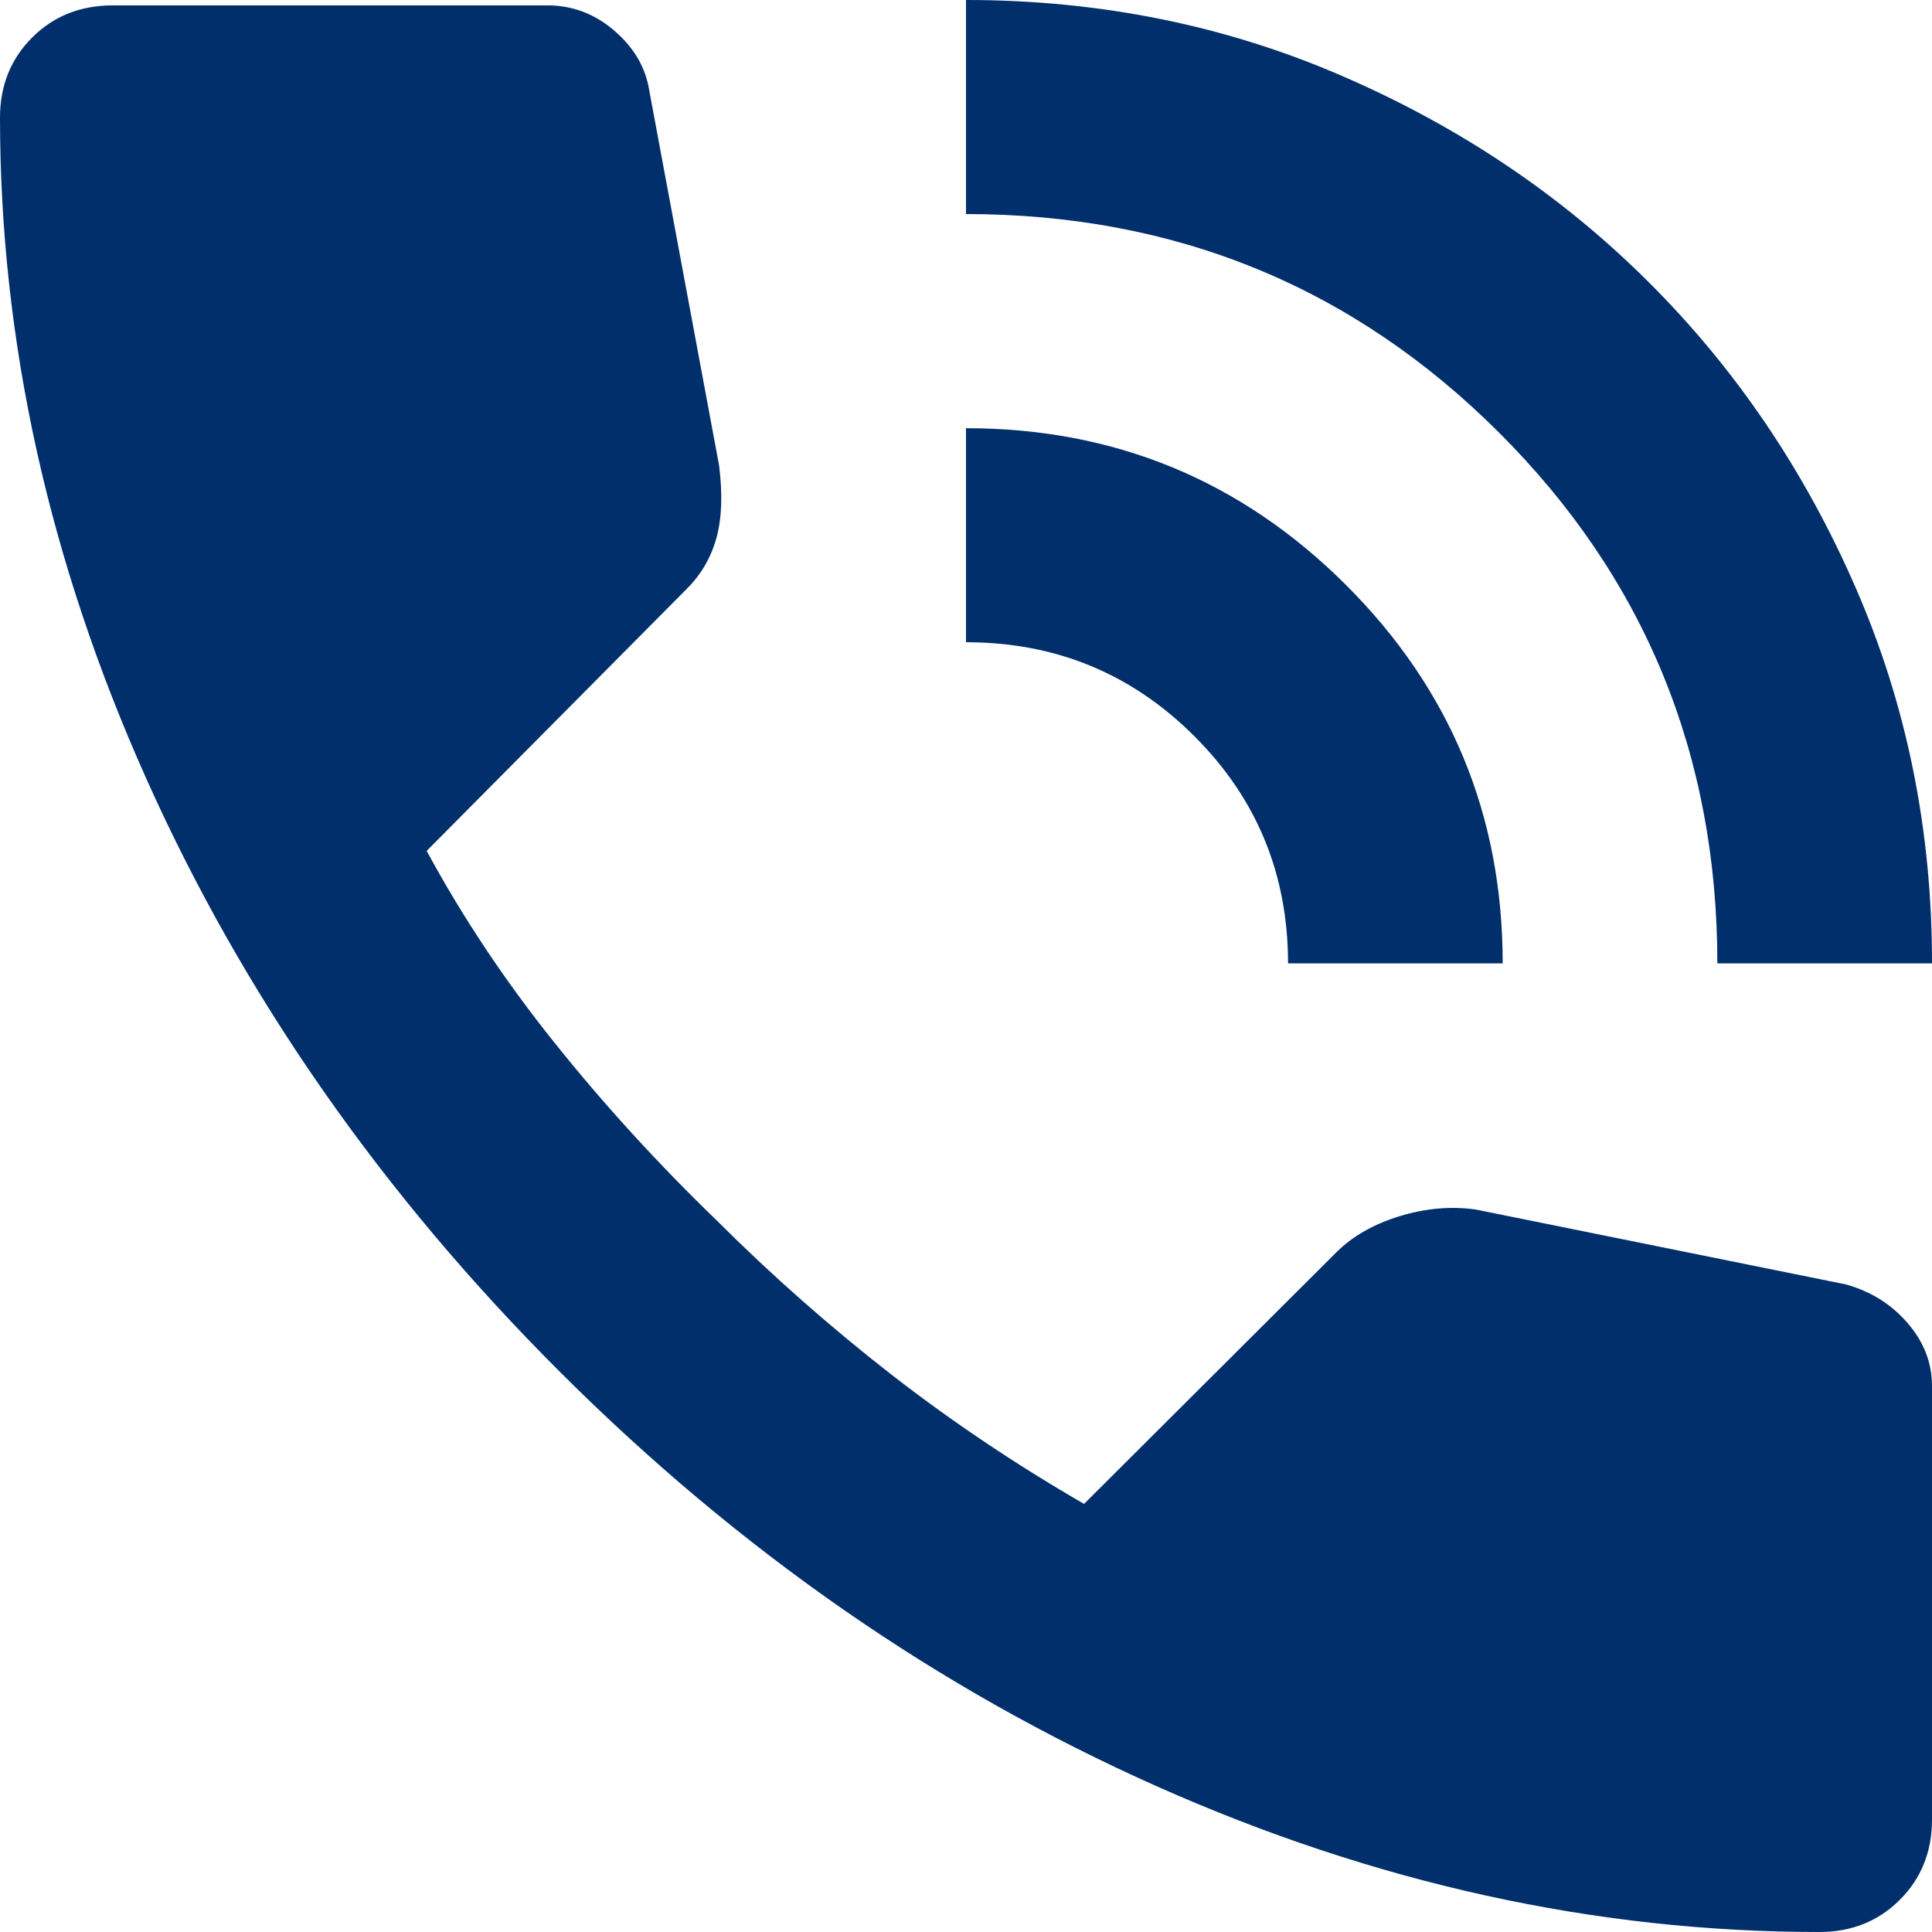 <svg width="19" height="19" viewBox="0 0 19 19" fill="none" xmlns="http://www.w3.org/2000/svg">
<path d="M16.889 9.474C16.889 7.421 16.172 5.68 14.739 4.251C13.305 2.821 11.559 2.106 9.5 2.105V0C10.819 0 12.056 0.25 13.208 0.751C14.361 1.251 15.364 1.926 16.216 2.777C17.069 3.627 17.747 4.627 18.248 5.777C18.75 6.926 19.001 8.159 19 9.474H16.889ZM12.667 9.474C12.667 8.596 12.359 7.851 11.743 7.237C11.127 6.623 10.38 6.316 9.5 6.316V4.211C10.96 4.211 12.205 4.724 13.235 5.751C14.264 6.777 14.778 8.018 14.778 9.474H12.667ZM17.892 19C15.693 19 13.52 18.522 11.374 17.566C9.227 16.61 7.275 15.255 5.515 13.5C3.756 11.745 2.397 9.798 1.439 7.658C0.48 5.518 0.001 3.352 0 1.158C0 0.842 0.106 0.579 0.317 0.368C0.528 0.158 0.792 0.053 1.108 0.053H5.383C5.63 0.053 5.85 0.136 6.043 0.303C6.237 0.47 6.351 0.667 6.386 0.895L7.072 4.579C7.107 4.86 7.099 5.096 7.046 5.289C6.993 5.482 6.896 5.649 6.756 5.789L4.196 8.368C4.548 9.018 4.965 9.645 5.449 10.249C5.932 10.854 6.465 11.438 7.046 12C7.591 12.544 8.163 13.048 8.761 13.514C9.359 13.979 9.993 14.404 10.661 14.79L13.142 12.316C13.3 12.158 13.507 12.04 13.762 11.961C14.018 11.883 14.268 11.86 14.514 11.895L18.156 12.632C18.402 12.702 18.604 12.829 18.762 13.014C18.921 13.198 19 13.404 19 13.632V17.895C19 18.21 18.894 18.474 18.683 18.684C18.472 18.895 18.208 19 17.892 19Z" fill="#002F6C"/>
</svg>
